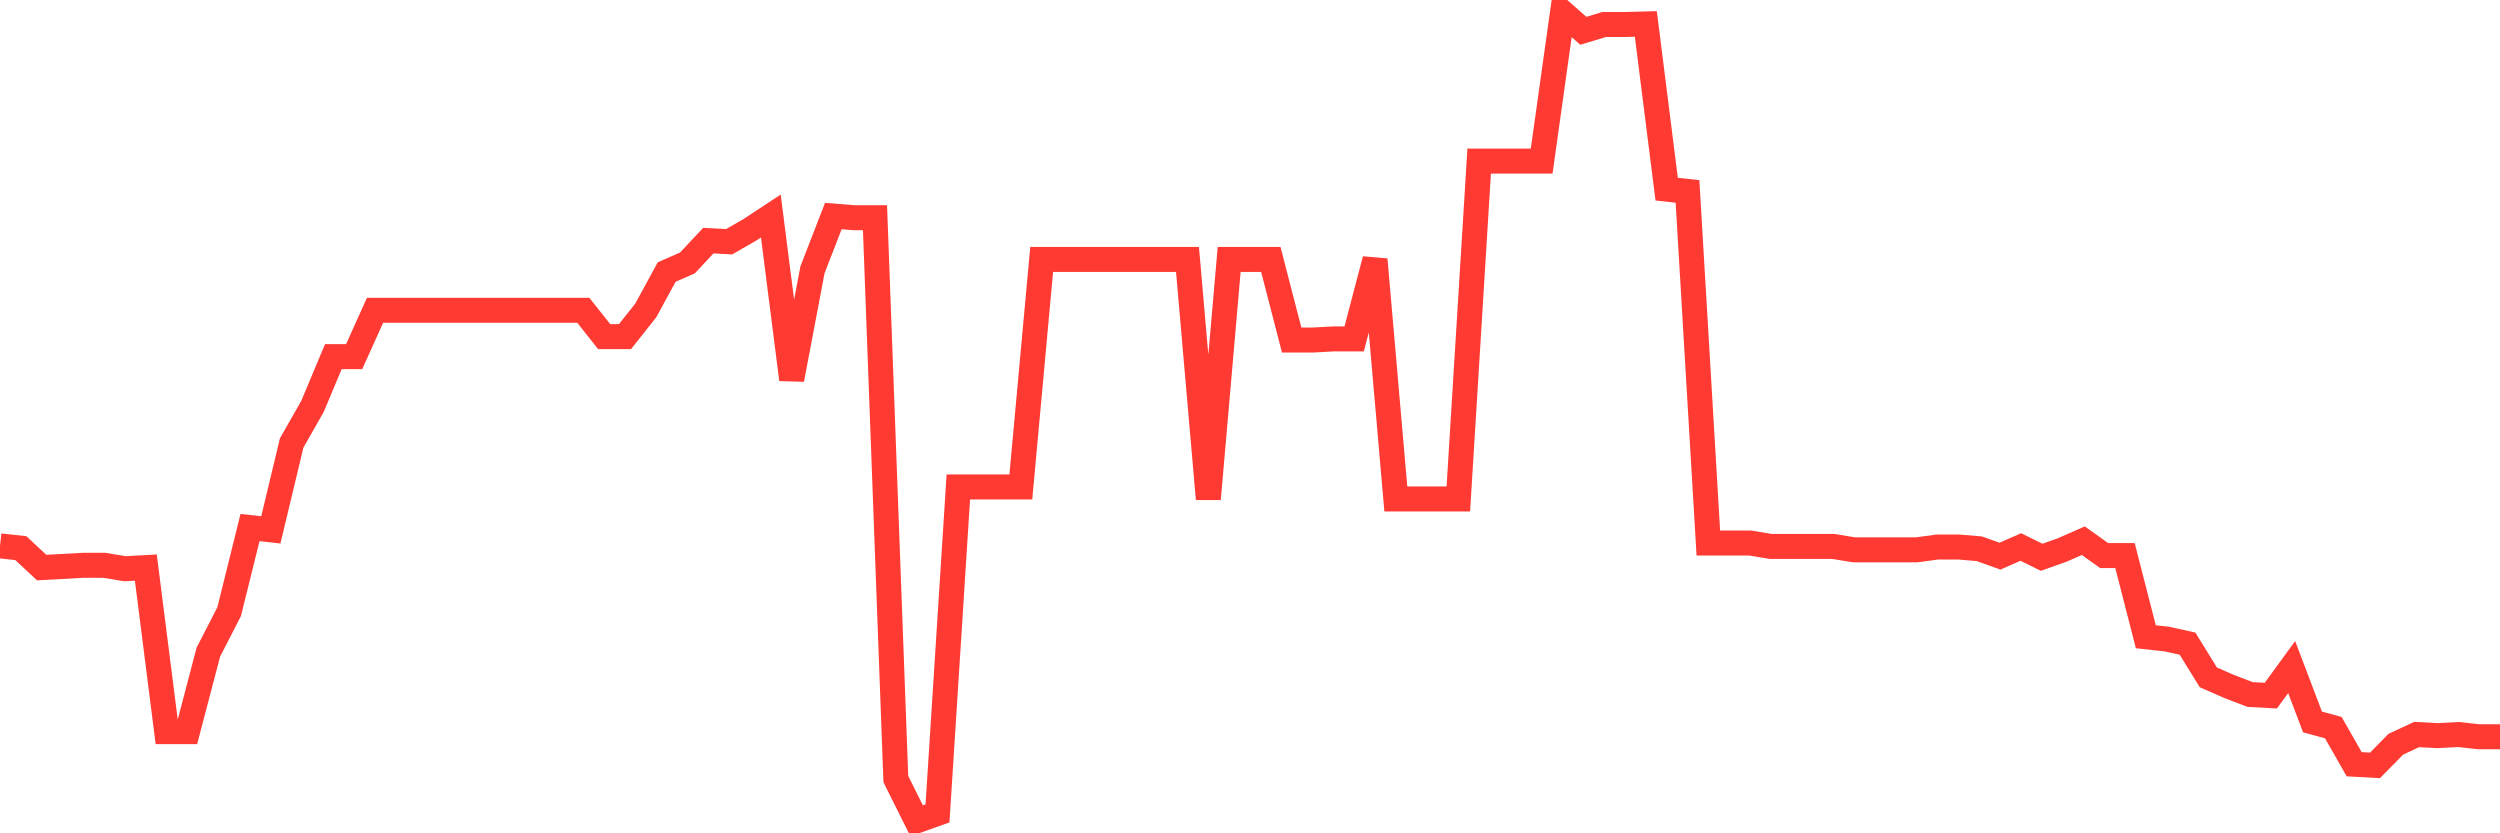 <svg
  xmlns="http://www.w3.org/2000/svg"
  xmlns:xlink="http://www.w3.org/1999/xlink"
  width="120"
  height="40"
  viewBox="0 0 120 40"
  preserveAspectRatio="none"
>
  <polyline
    points="0,26.201 1,26.311 2,27.244 3,27.189 4,27.134 5,27.134 6,27.299 7,27.244 8,35.119 9,35.119 10,31.305 11,29.357 12,25.323 13,25.433 14,21.262 15,19.506 16,17.119 17,17.119 18,14.896 19,14.896 20,14.896 21,14.896 22,14.896 23,14.896 24,14.896 25,14.896 26,14.896 27,14.896 28,14.896 29,16.158 30,16.158 31,14.896 32,13.058 33,12.619 34,11.549 35,11.603 36,11.027 37,10.369 38,18.216 39,12.948 40,10.369 41,10.451 42,10.451 43,37.397 44,39.4 45,39.043 46,23.375 47,23.375 48,23.375 49,23.375 50,12.454 51,12.454 52,12.454 53,12.454 54,12.454 55,12.454 56,12.454 57,12.454 58,23.951 59,12.454 60,12.454 61,12.454 62,16.323 63,16.323 64,16.268 65,16.268 66,12.454 67,23.951 68,23.951 69,23.951 70,23.951 71,7.734 72,7.734 73,7.734 74,7.734 75,0.6 76,1.478 77,1.176 78,1.176 79,1.149 80,9.079 81,9.189 82,26.064 83,26.064 84,26.064 85,26.229 86,26.229 87,26.229 88,26.229 89,26.393 90,26.393 91,26.393 92,26.393 93,26.256 94,26.256 95,26.339 96,26.695 97,26.256 98,26.75 99,26.393 100,25.954 101,26.668 102,26.668 103,30.564 104,30.674 105,30.894 106,32.513 107,32.952 108,33.336 109,33.391 110,32.019 111,34.653 112,34.927 113,36.683 114,36.738 115,35.723 116,35.257 117,35.311 118,35.257 119,35.366 120,35.366"
    fill="none"
    stroke="#ff3a33"
    stroke-width="1.2"
  >
  </polyline>
</svg>
